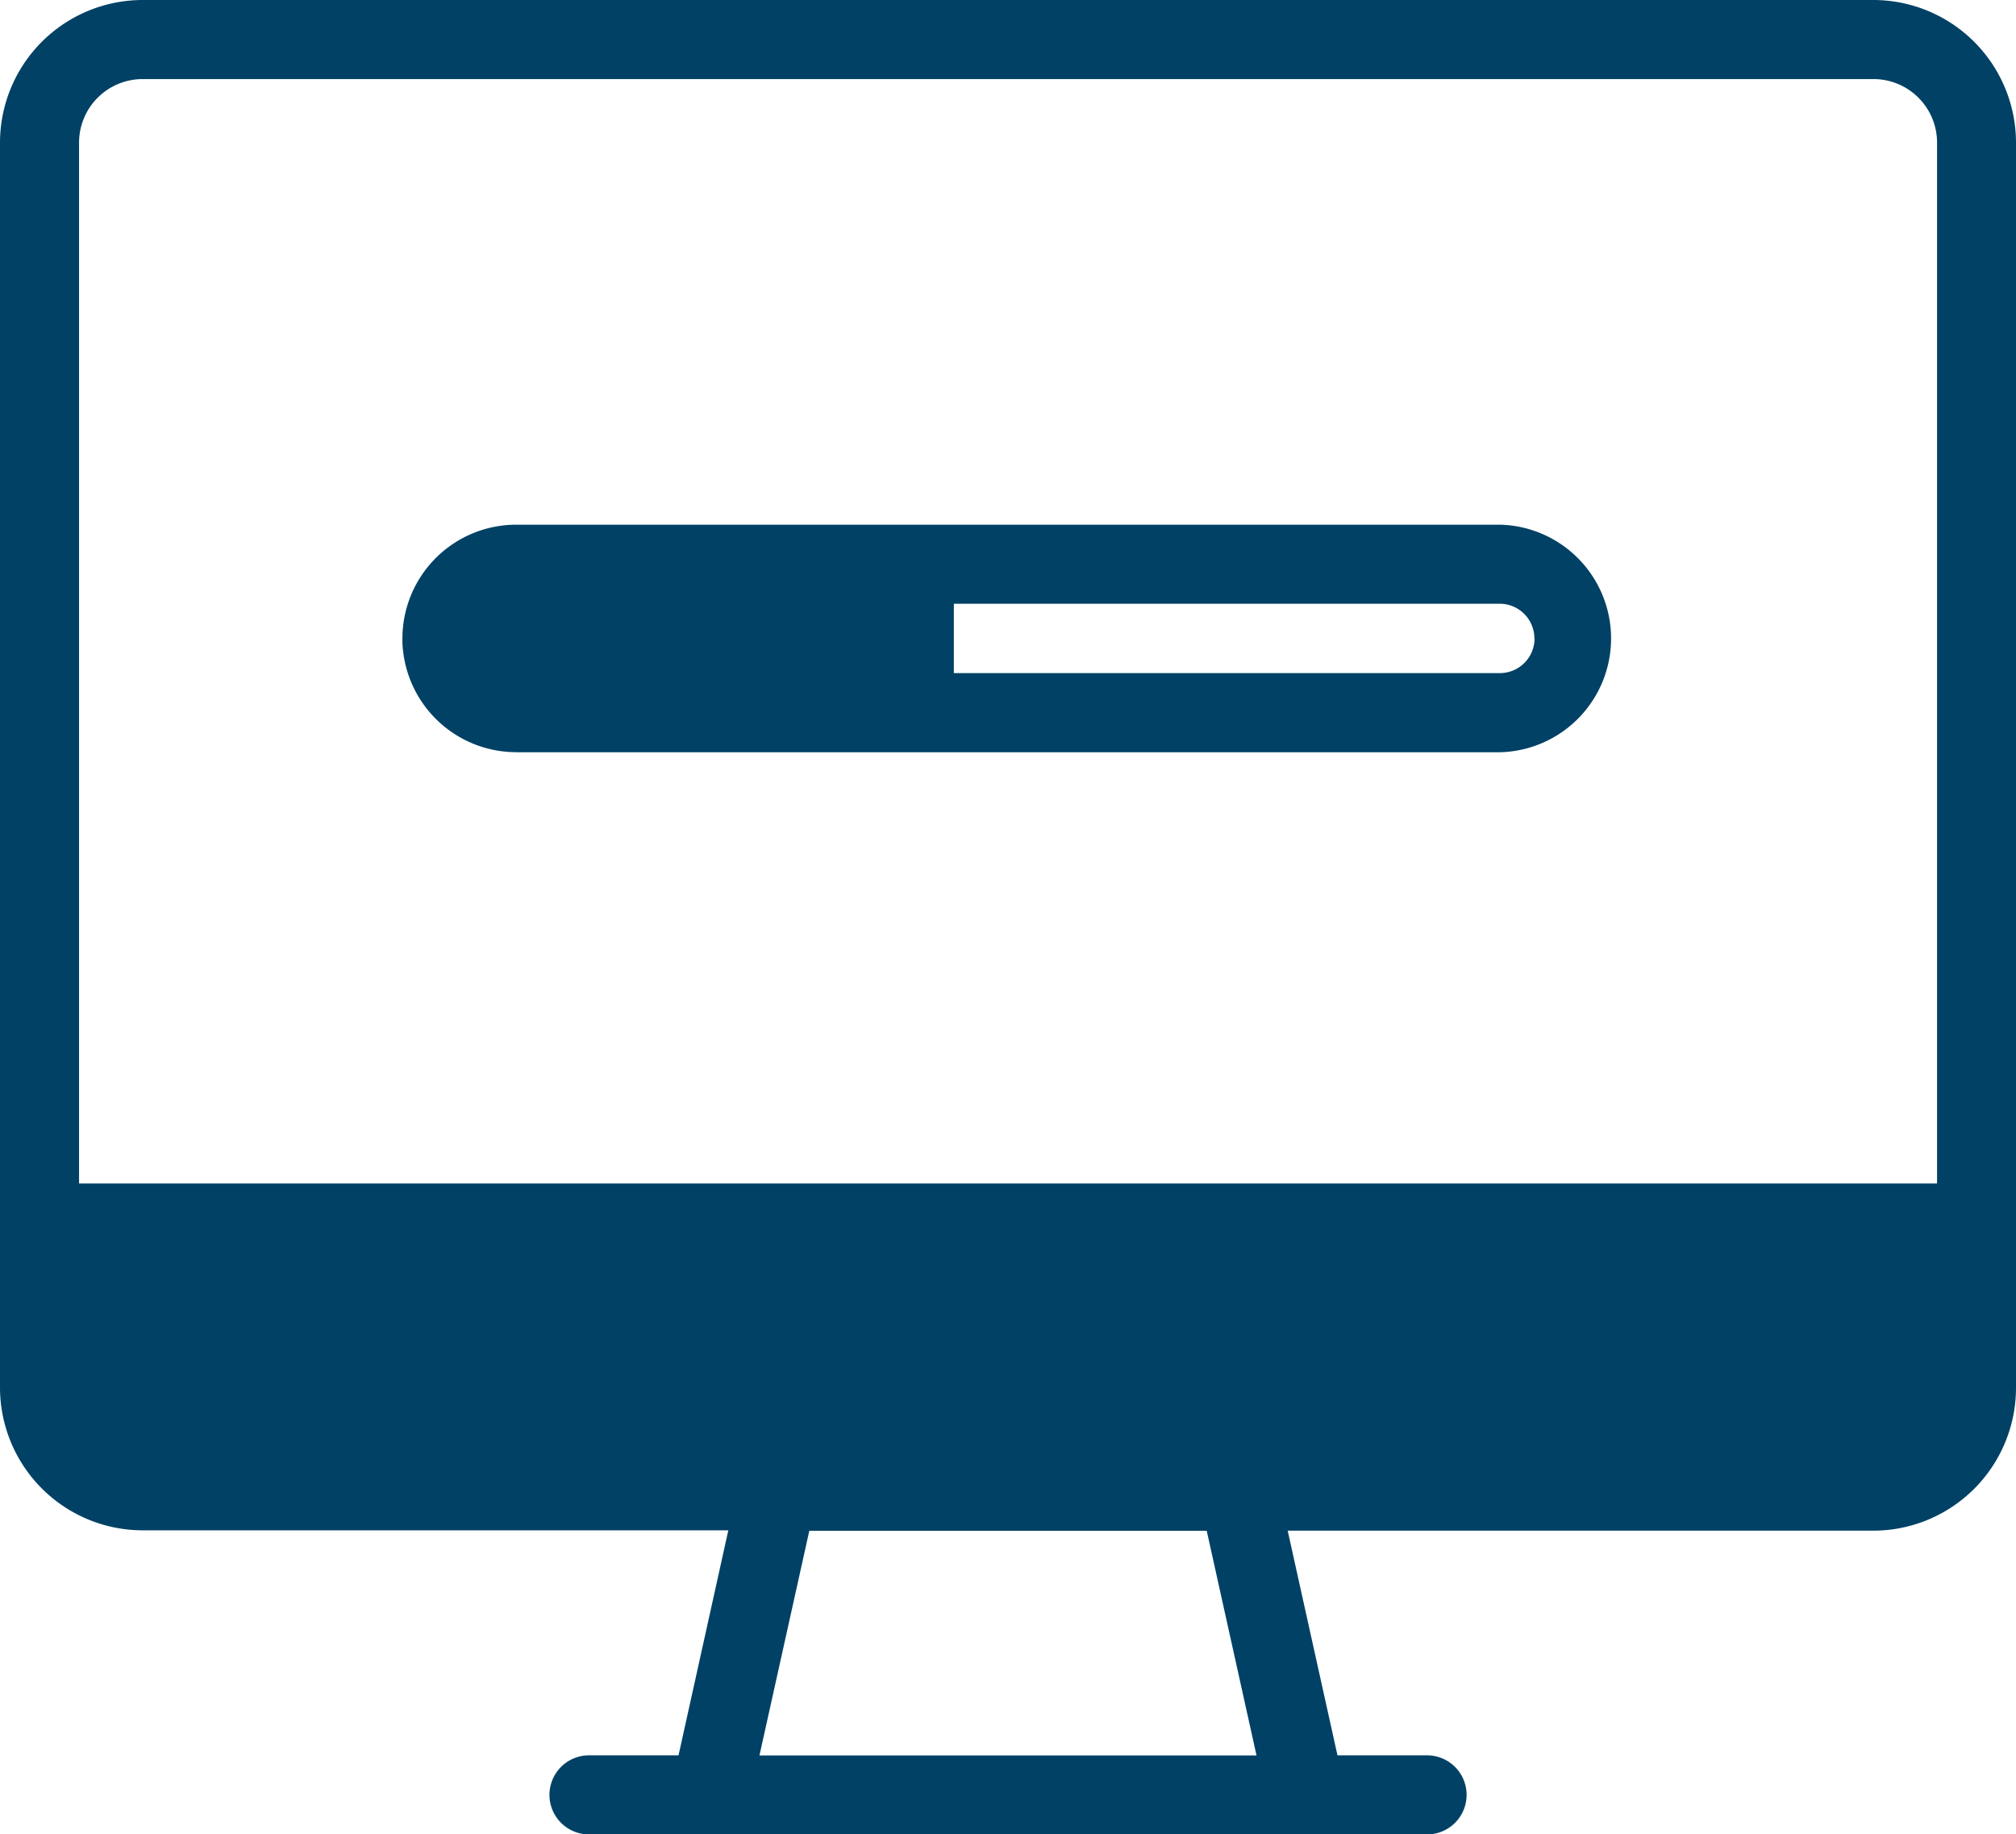 <svg id="Grupo_341" data-name="Grupo 341" xmlns="http://www.w3.org/2000/svg" xmlns:xlink="http://www.w3.org/1999/xlink" width="70" height="63.686" viewBox="0 0 70 63.686">
  <g id="Grupo_340" data-name="Grupo 340" clip-path="url(#clip-path)">
    <path id="Caminho_1747" data-name="Caminho 1747" d="M65.048,0H4.952A4.957,4.957,0,0,0,0,4.958V48.176a4.96,4.96,0,0,0,4.952,4.953H25.289L23.56,60.941H20.451a1.372,1.372,0,1,0,0,2.745h29.1a1.372,1.372,0,1,0,0-2.745H46.44l-1.729-7.8H65.048A4.96,4.96,0,0,0,70,48.176V4.958A4.957,4.957,0,0,0,65.048,0M4.952,2.745h60.1a2.208,2.208,0,0,1,2.207,2.21V41.088H2.745V4.958a2.209,2.209,0,0,1,2.2-2.213Zm38.677,58.2H26.37l1.731-7.8H41.9Z" fill="#004165"/>
    <path id="Caminho_1748" data-name="Caminho 1748" d="M24.271,34.391H58.426a3.951,3.951,0,0,0,0-7.9H24.271a3.953,3.953,0,0,0-3.95,3.951,2.879,2.879,0,0,0,.019.4,3.957,3.957,0,0,0,3.931,3.547m35.36-3.95a1.206,1.206,0,0,1-1.2,1.205H39.468V29.235H58.426a1.206,1.206,0,0,1,1.2,1.206" transform="translate(-6.348 -8.275)" fill="#004165"/>
  </g>
</svg>
